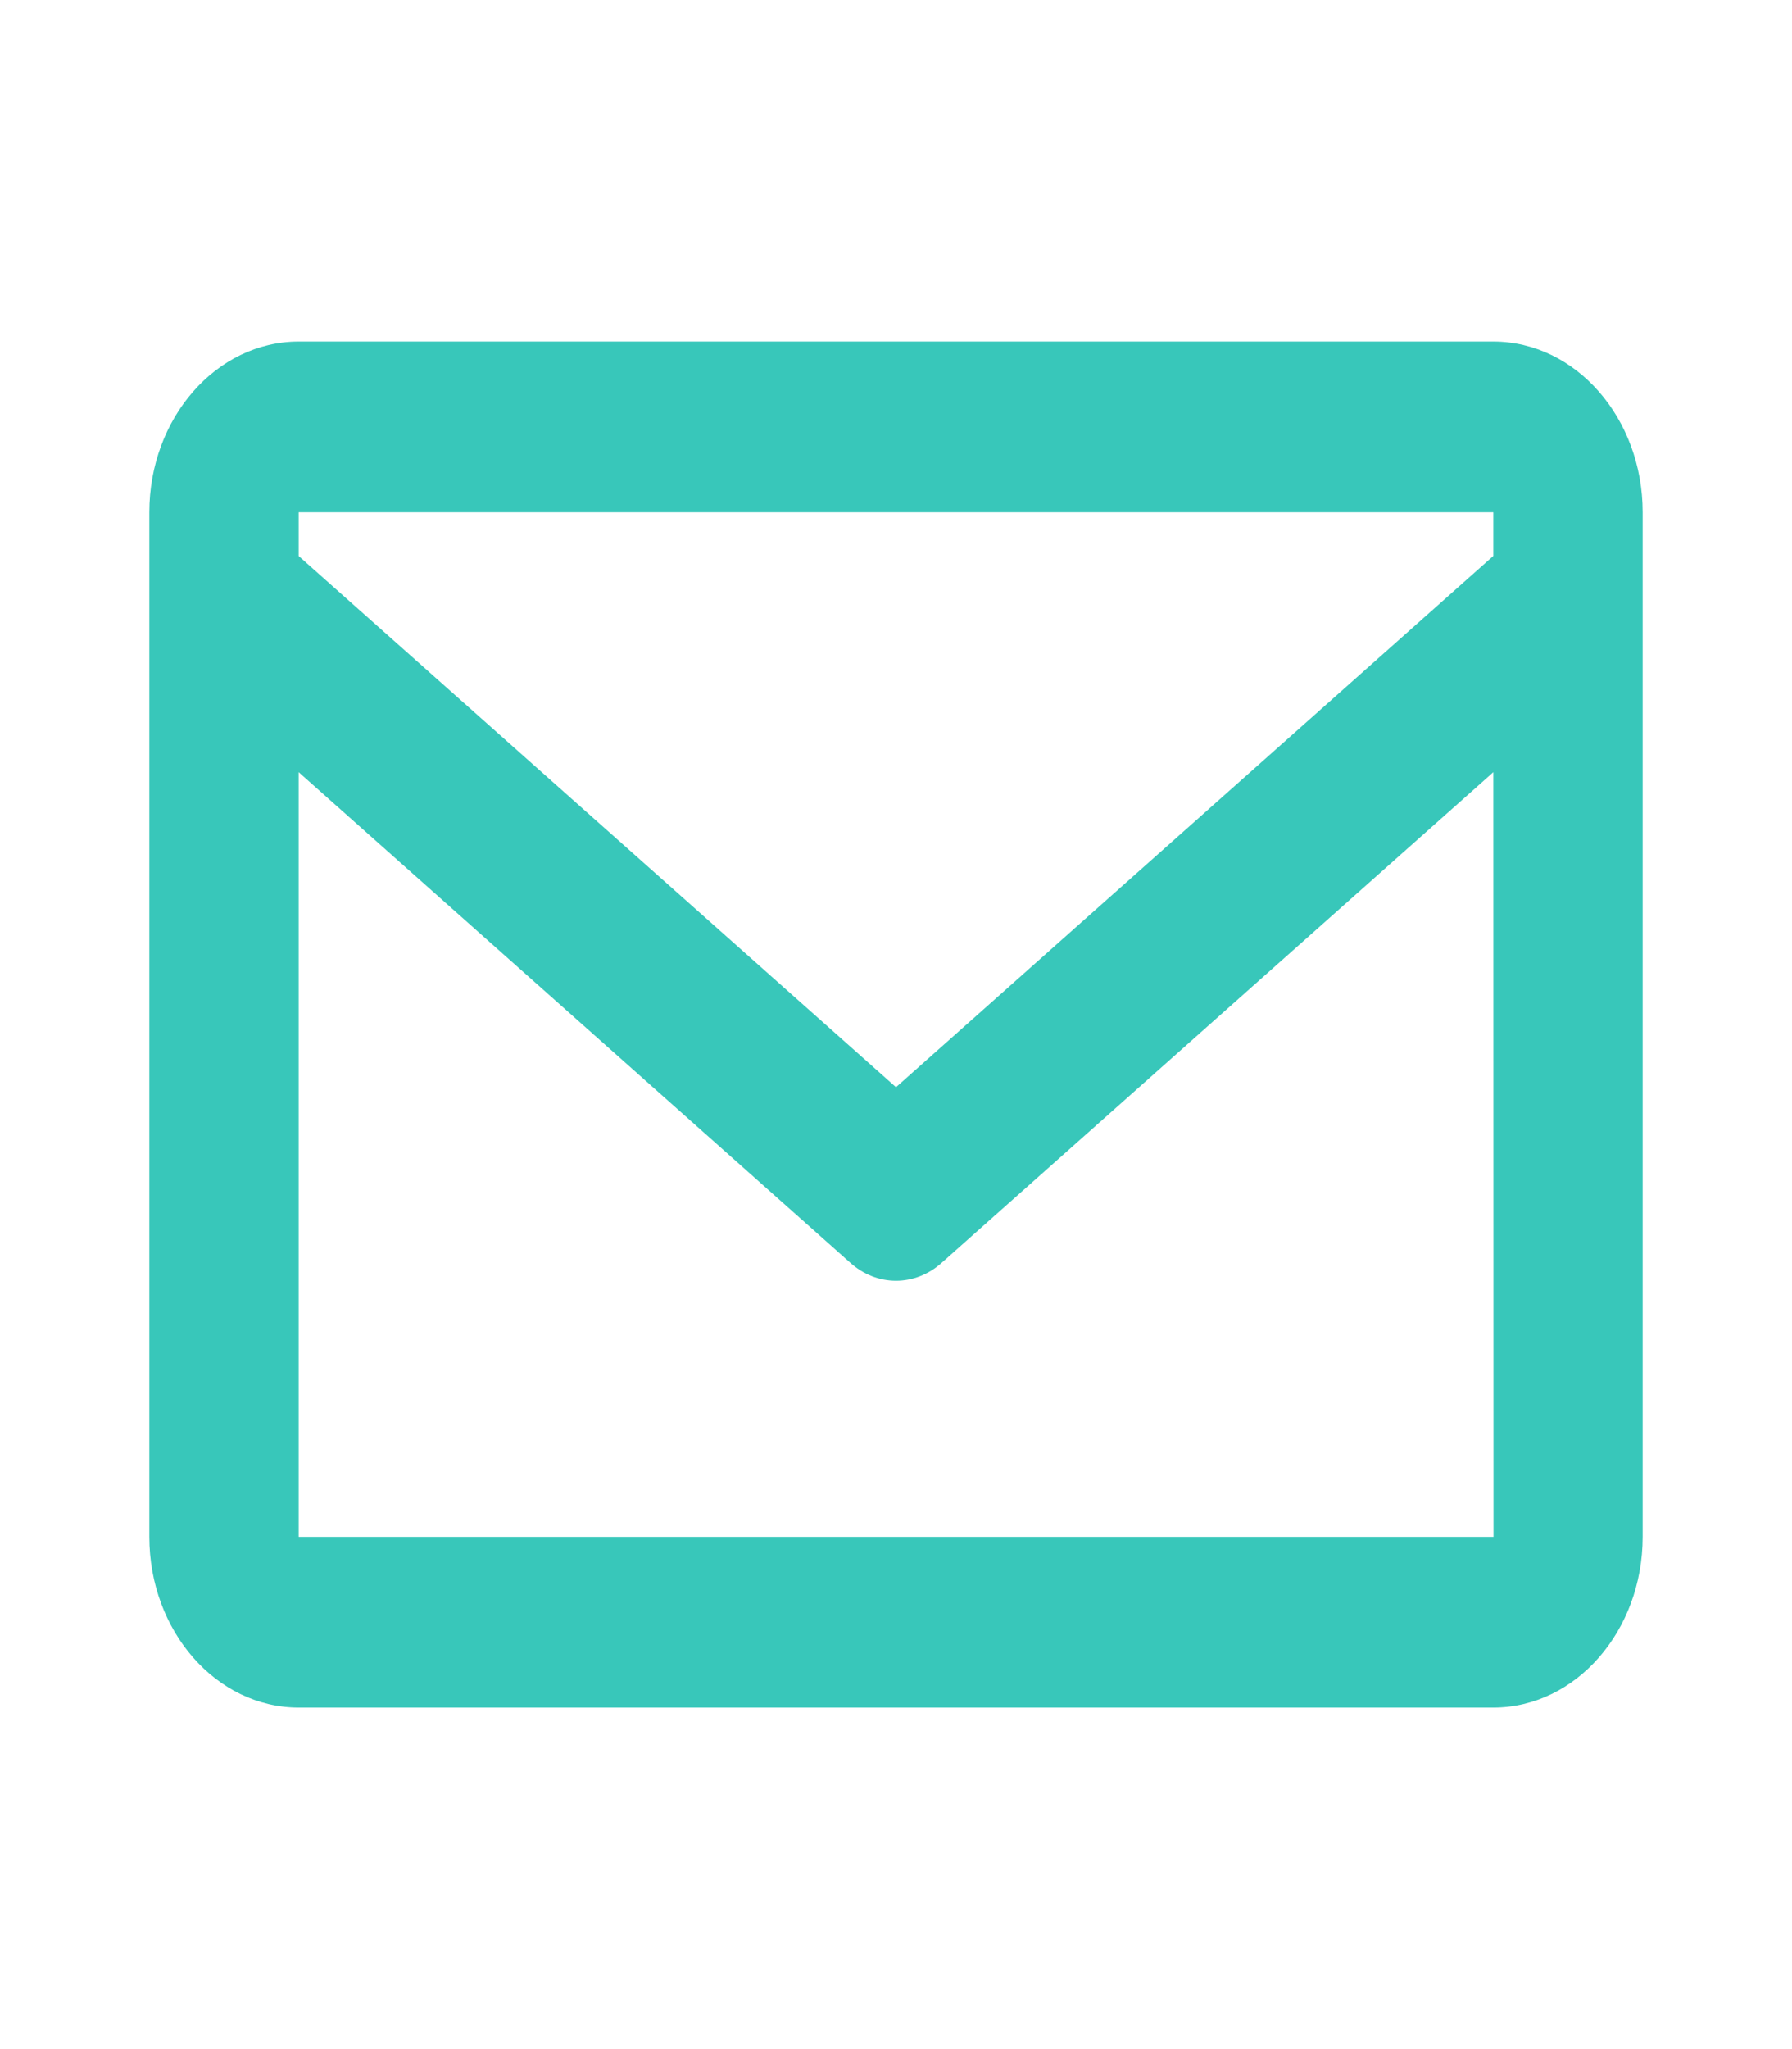 <svg width="21" height="24" viewBox="0 0 21 24" fill="none" xmlns="http://www.w3.org/2000/svg">
<path d="M17.5 4H3.5C2.535 4 1.75 4.897 1.75 6V18C1.75 19.103 2.535 20 3.5 20H17.5C18.465 20 19.25 19.103 19.25 18V6C19.25 4.897 18.465 4 17.5 4ZM17.5 6V6.511L10.5 12.734L3.5 6.512V6H17.5ZM3.5 18V9.044L9.963 14.789C10.116 14.927 10.305 15.001 10.5 15.001C10.695 15.001 10.884 14.927 11.037 14.789L17.5 9.044L17.502 18H3.5Z" fill="#38C7BA"/>
</svg>
